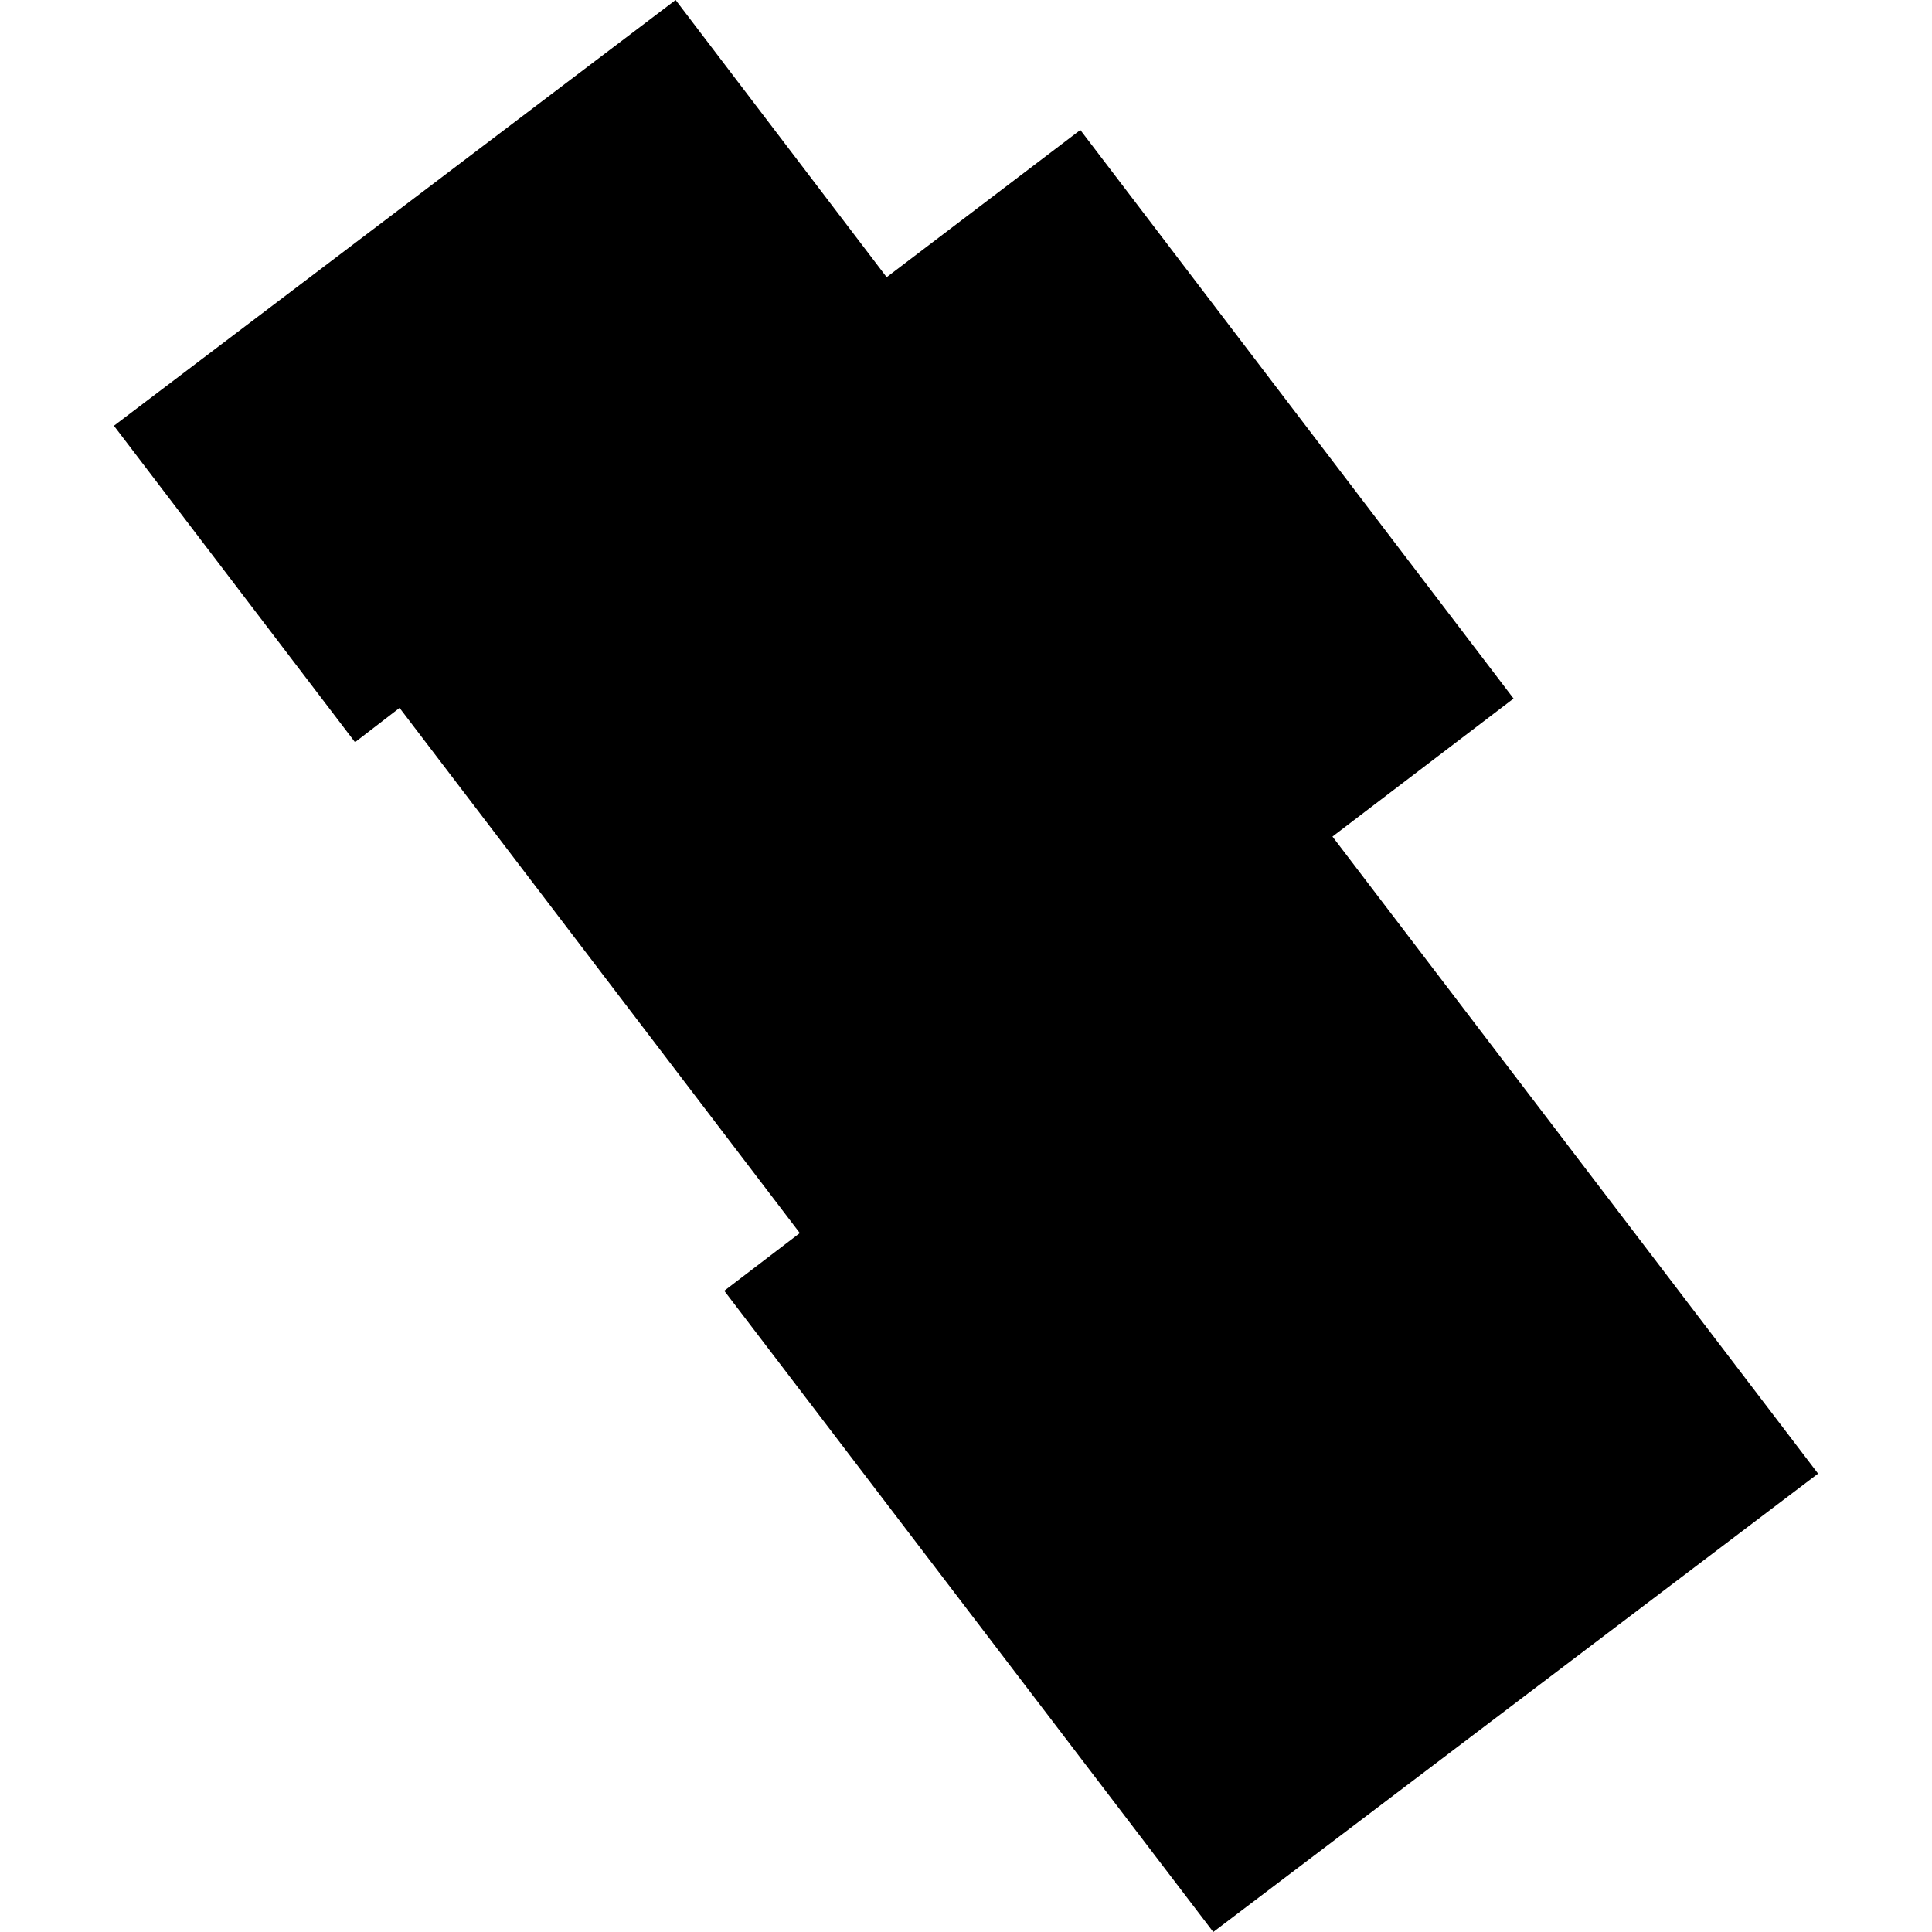 <?xml version="1.0" encoding="utf-8" standalone="no"?>
<!DOCTYPE svg PUBLIC "-//W3C//DTD SVG 1.1//EN"
  "http://www.w3.org/Graphics/SVG/1.1/DTD/svg11.dtd">
<!-- Created with matplotlib (https://matplotlib.org/) -->
<svg height="288pt" version="1.1" viewBox="0 0 288 288" width="288pt" xmlns="http://www.w3.org/2000/svg" xmlns:xlink="http://www.w3.org/1999/xlink">
 <defs>
  <style type="text/css">
*{stroke-linecap:butt;stroke-linejoin:round;}
  </style>
 </defs>
 <g id="figure_1">
  <g id="patch_1">
   <path d="M 0 288 
L 288 288 
L 288 0 
L 0 0 
z
" style="fill:none;opacity:0;"/>
  </g>
  <g id="axes_1">
   <g id="PatchCollection_1">
    <path clip-path="url(#pccc3f48d6c)" d="M 271.018 219.669 
L 180.861 288 
L 107.965 192.415 
L 119.226 183.811 
L 59.564 105.526 
L 52.923 110.638 
L 16.982 63.468 
L 100.714 0 
L 132.172 41.321 
L 161.045 19.375 
L 225.625 104.132 
L 198.628 124.706 
L 271.018 219.669 
"/>
   </g>
  </g>
 </g>
 <defs>
  <clipPath id="pccc3f48d6c">
   <rect height="288" width="254.037" x="16.982" y="0"/>
  </clipPath>
 </defs>
</svg>
